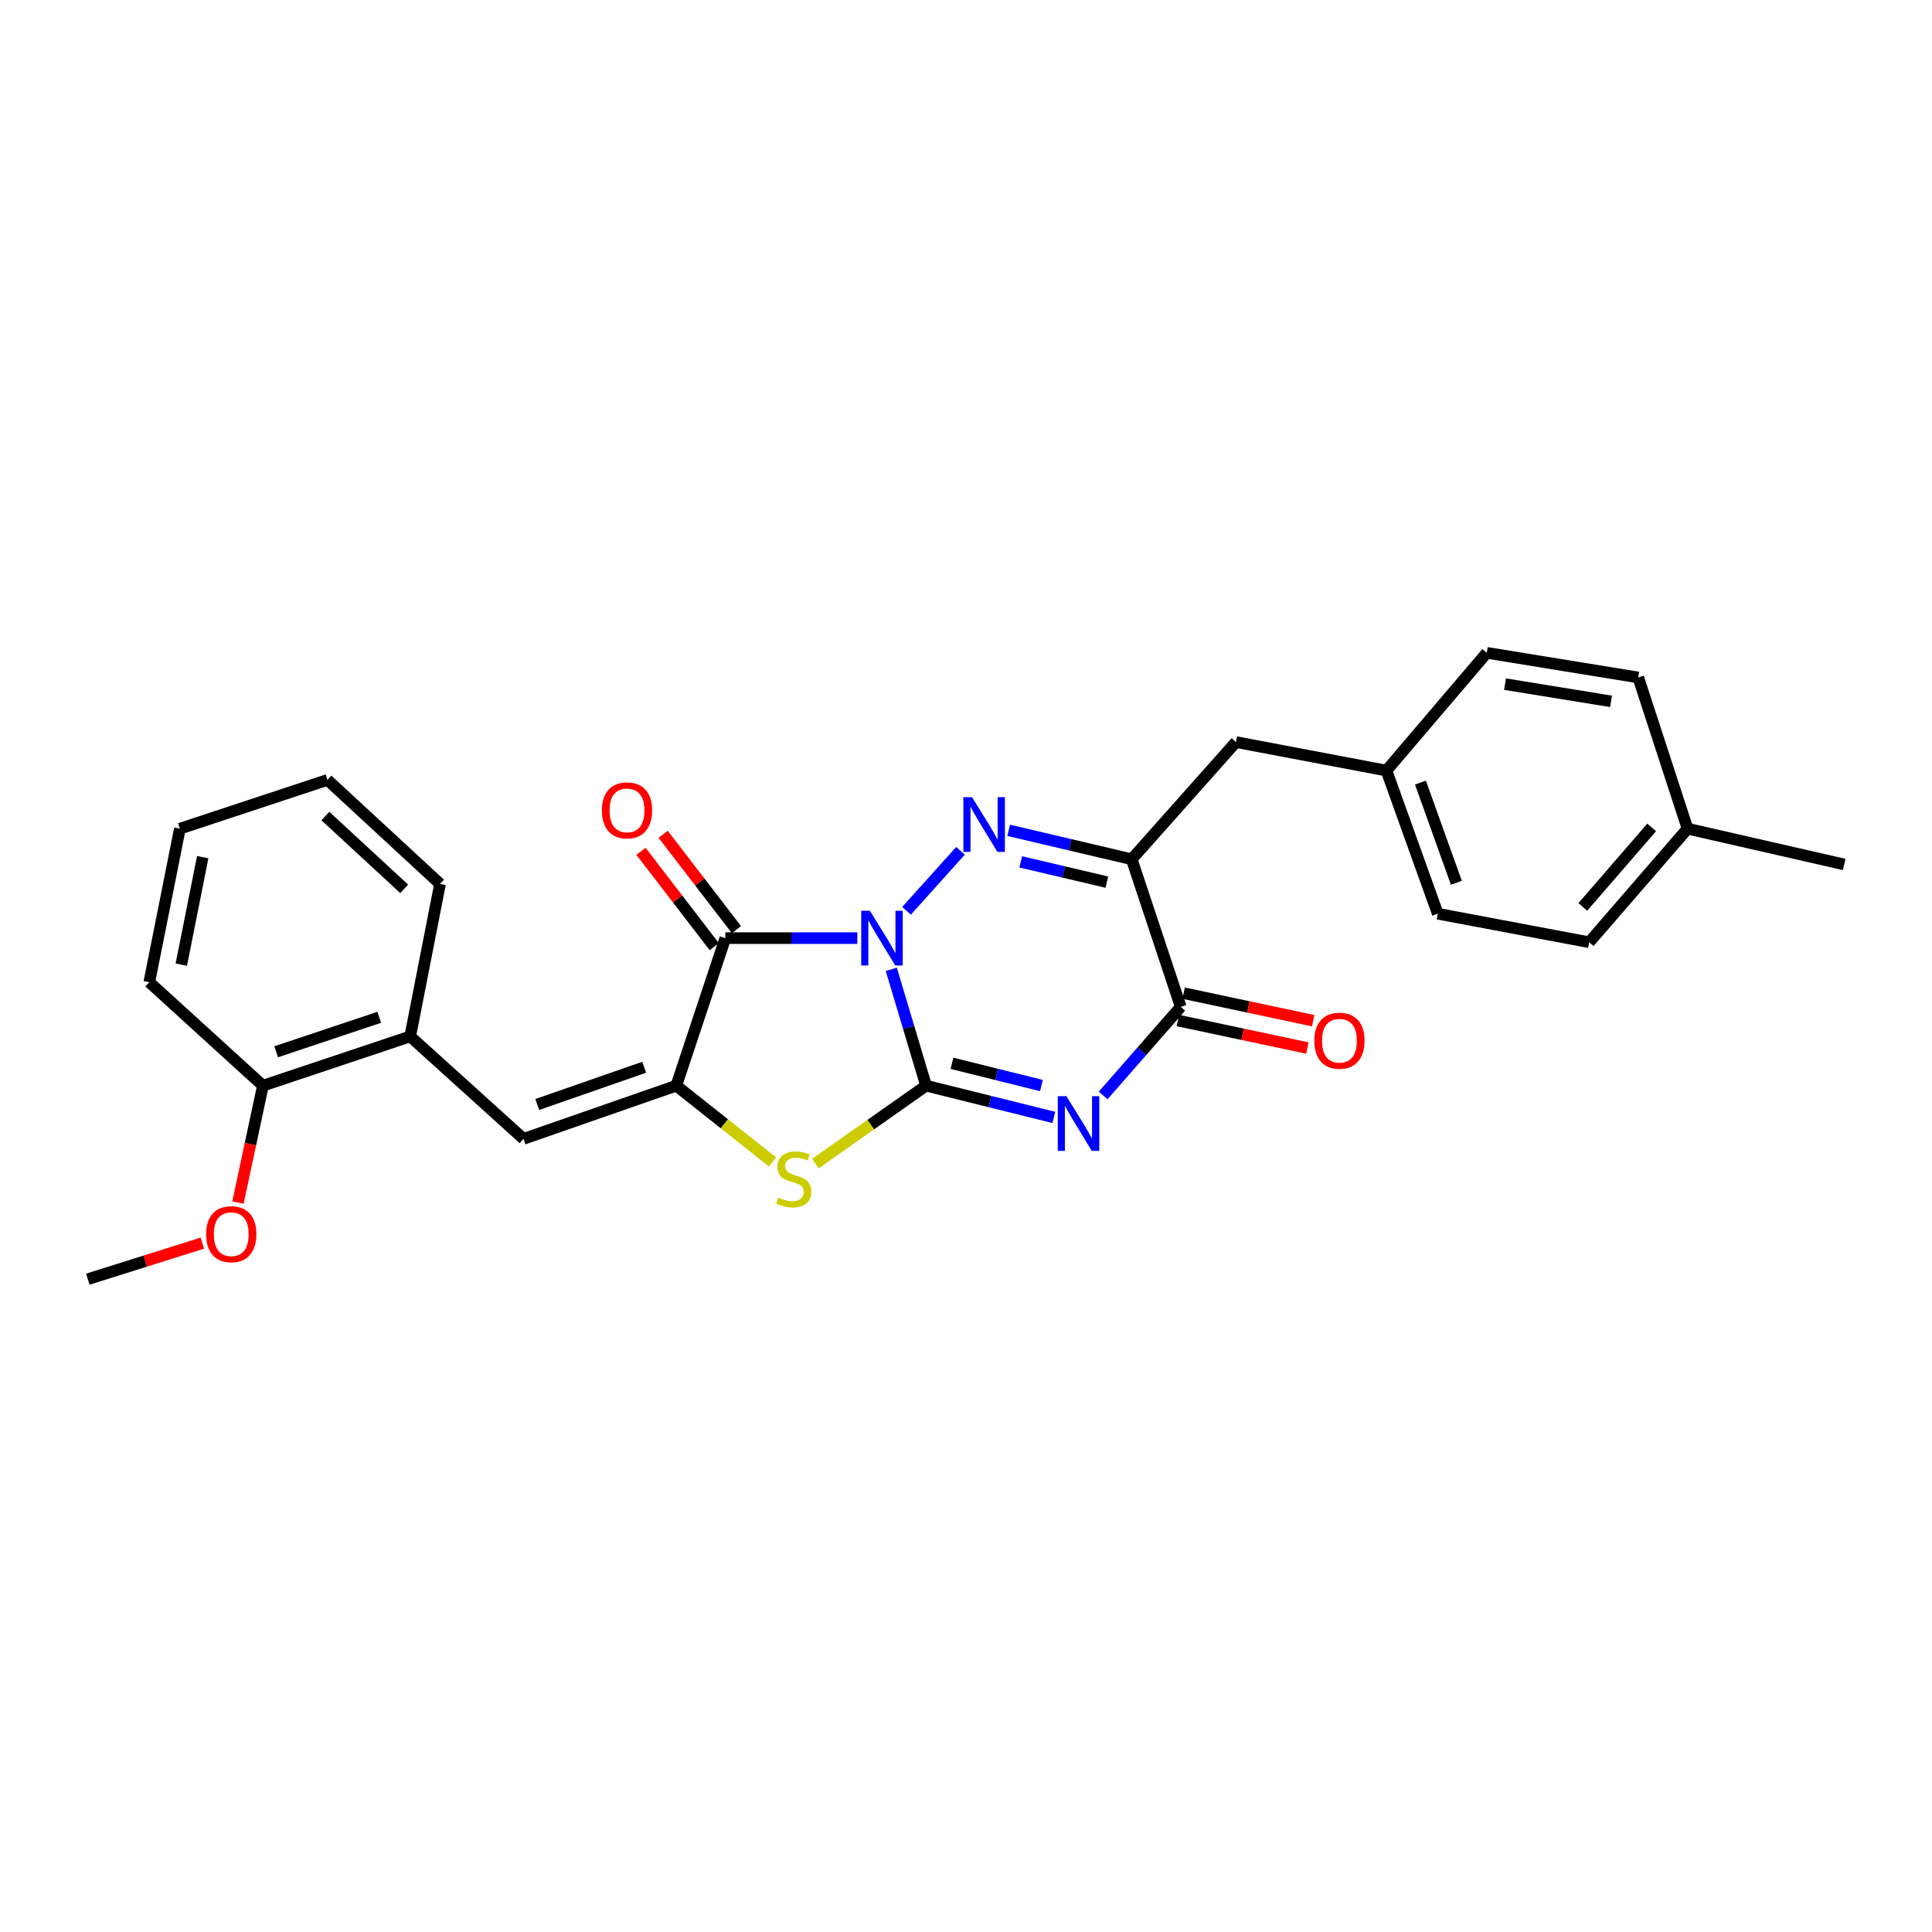 <?xml version='1.0' encoding='iso-8859-1'?>
<svg version='1.1' baseProfile='full'
              xmlns='http://www.w3.org/2000/svg'
                      xmlns:rdkit='http://www.rdkit.org/xml'
                      xmlns:xlink='http://www.w3.org/1999/xlink'
                  xml:space='preserve'
width='1000px' height='1000px' viewBox='0 0 1000 1000'>
<!-- END OF HEADER -->
<rect style='opacity:1.0;fill:#FFFFFF;stroke:none' width='1000' height='1000' x='0' y='0'> </rect>
<path class='bond-0' d='M 461.335,501.725 L 470.335,531.836' style='fill:none;fill-rule:evenodd;stroke:#0000FF;stroke-width:6px;stroke-linecap:butt;stroke-linejoin:miter;stroke-opacity:1' />
<path class='bond-0' d='M 470.335,531.836 L 479.335,561.947' style='fill:none;fill-rule:evenodd;stroke:#000000;stroke-width:6px;stroke-linecap:butt;stroke-linejoin:miter;stroke-opacity:1' />
<path class='bond-2' d='M 469.224,471.433 L 497.147,440.387' style='fill:none;fill-rule:evenodd;stroke:#0000FF;stroke-width:6px;stroke-linecap:butt;stroke-linejoin:miter;stroke-opacity:1' />
<path class='bond-3' d='M 443.741,485.572 L 409.585,485.572' style='fill:none;fill-rule:evenodd;stroke:#0000FF;stroke-width:6px;stroke-linecap:butt;stroke-linejoin:miter;stroke-opacity:1' />
<path class='bond-3' d='M 409.585,485.572 L 375.43,485.572' style='fill:none;fill-rule:evenodd;stroke:#000000;stroke-width:6px;stroke-linecap:butt;stroke-linejoin:miter;stroke-opacity:1' />
<path class='bond-1' d='M 479.335,561.947 L 512.406,570.163' style='fill:none;fill-rule:evenodd;stroke:#000000;stroke-width:6px;stroke-linecap:butt;stroke-linejoin:miter;stroke-opacity:1' />
<path class='bond-1' d='M 512.406,570.163 L 545.477,578.378' style='fill:none;fill-rule:evenodd;stroke:#0000FF;stroke-width:6px;stroke-linecap:butt;stroke-linejoin:miter;stroke-opacity:1' />
<path class='bond-1' d='M 492.744,550.371 L 515.894,556.122' style='fill:none;fill-rule:evenodd;stroke:#000000;stroke-width:6px;stroke-linecap:butt;stroke-linejoin:miter;stroke-opacity:1' />
<path class='bond-1' d='M 515.894,556.122 L 539.044,561.873' style='fill:none;fill-rule:evenodd;stroke:#0000FF;stroke-width:6px;stroke-linecap:butt;stroke-linejoin:miter;stroke-opacity:1' />
<path class='bond-6' d='M 479.335,561.947 L 450.688,582.112' style='fill:none;fill-rule:evenodd;stroke:#000000;stroke-width:6px;stroke-linecap:butt;stroke-linejoin:miter;stroke-opacity:1' />
<path class='bond-6' d='M 450.688,582.112 L 422.042,602.277' style='fill:none;fill-rule:evenodd;stroke:#CCCC00;stroke-width:6px;stroke-linecap:butt;stroke-linejoin:miter;stroke-opacity:1' />
<path class='bond-28' d='M 570.997,566.993 L 591.072,544.066' style='fill:none;fill-rule:evenodd;stroke:#0000FF;stroke-width:6px;stroke-linecap:butt;stroke-linejoin:miter;stroke-opacity:1' />
<path class='bond-28' d='M 591.072,544.066 L 611.147,521.139' style='fill:none;fill-rule:evenodd;stroke:#000000;stroke-width:6px;stroke-linecap:butt;stroke-linejoin:miter;stroke-opacity:1' />
<path class='bond-5' d='M 522.09,429.766 L 553.927,437.261' style='fill:none;fill-rule:evenodd;stroke:#0000FF;stroke-width:6px;stroke-linecap:butt;stroke-linejoin:miter;stroke-opacity:1' />
<path class='bond-5' d='M 553.927,437.261 L 585.763,444.756' style='fill:none;fill-rule:evenodd;stroke:#000000;stroke-width:6px;stroke-linecap:butt;stroke-linejoin:miter;stroke-opacity:1' />
<path class='bond-5' d='M 528.325,446.097 L 550.611,451.344' style='fill:none;fill-rule:evenodd;stroke:#0000FF;stroke-width:6px;stroke-linecap:butt;stroke-linejoin:miter;stroke-opacity:1' />
<path class='bond-5' d='M 550.611,451.344 L 572.897,456.591' style='fill:none;fill-rule:evenodd;stroke:#000000;stroke-width:6px;stroke-linecap:butt;stroke-linejoin:miter;stroke-opacity:1' />
<path class='bond-4' d='M 375.43,485.572 L 350.047,561.947' style='fill:none;fill-rule:evenodd;stroke:#000000;stroke-width:6px;stroke-linecap:butt;stroke-linejoin:miter;stroke-opacity:1' />
<path class='bond-11' d='M 381.166,481.163 L 362.197,456.487' style='fill:none;fill-rule:evenodd;stroke:#000000;stroke-width:6px;stroke-linecap:butt;stroke-linejoin:miter;stroke-opacity:1' />
<path class='bond-11' d='M 362.197,456.487 L 343.229,431.812' style='fill:none;fill-rule:evenodd;stroke:#FF0000;stroke-width:6px;stroke-linecap:butt;stroke-linejoin:miter;stroke-opacity:1' />
<path class='bond-11' d='M 369.695,489.981 L 350.727,465.305' style='fill:none;fill-rule:evenodd;stroke:#000000;stroke-width:6px;stroke-linecap:butt;stroke-linejoin:miter;stroke-opacity:1' />
<path class='bond-11' d='M 350.727,465.305 L 331.758,440.629' style='fill:none;fill-rule:evenodd;stroke:#FF0000;stroke-width:6px;stroke-linecap:butt;stroke-linejoin:miter;stroke-opacity:1' />
<path class='bond-8' d='M 350.047,561.947 L 270.979,589.477' style='fill:none;fill-rule:evenodd;stroke:#000000;stroke-width:6px;stroke-linecap:butt;stroke-linejoin:miter;stroke-opacity:1' />
<path class='bond-8' d='M 333.429,552.413 L 278.082,571.684' style='fill:none;fill-rule:evenodd;stroke:#000000;stroke-width:6px;stroke-linecap:butt;stroke-linejoin:miter;stroke-opacity:1' />
<path class='bond-27' d='M 350.047,561.947 L 374.948,581.679' style='fill:none;fill-rule:evenodd;stroke:#000000;stroke-width:6px;stroke-linecap:butt;stroke-linejoin:miter;stroke-opacity:1' />
<path class='bond-27' d='M 374.948,581.679 L 399.849,601.41' style='fill:none;fill-rule:evenodd;stroke:#CCCC00;stroke-width:6px;stroke-linecap:butt;stroke-linejoin:miter;stroke-opacity:1' />
<path class='bond-7' d='M 585.763,444.756 L 611.147,521.139' style='fill:none;fill-rule:evenodd;stroke:#000000;stroke-width:6px;stroke-linecap:butt;stroke-linejoin:miter;stroke-opacity:1' />
<path class='bond-10' d='M 585.763,444.756 L 639.729,384.095' style='fill:none;fill-rule:evenodd;stroke:#000000;stroke-width:6px;stroke-linecap:butt;stroke-linejoin:miter;stroke-opacity:1' />
<path class='bond-12' d='M 609.643,528.215 L 643.166,535.34' style='fill:none;fill-rule:evenodd;stroke:#000000;stroke-width:6px;stroke-linecap:butt;stroke-linejoin:miter;stroke-opacity:1' />
<path class='bond-12' d='M 643.166,535.34 L 676.69,542.464' style='fill:none;fill-rule:evenodd;stroke:#FF0000;stroke-width:6px;stroke-linecap:butt;stroke-linejoin:miter;stroke-opacity:1' />
<path class='bond-12' d='M 612.65,514.063 L 646.174,521.188' style='fill:none;fill-rule:evenodd;stroke:#000000;stroke-width:6px;stroke-linecap:butt;stroke-linejoin:miter;stroke-opacity:1' />
<path class='bond-12' d='M 646.174,521.188 L 679.697,528.313' style='fill:none;fill-rule:evenodd;stroke:#FF0000;stroke-width:6px;stroke-linecap:butt;stroke-linejoin:miter;stroke-opacity:1' />
<path class='bond-9' d='M 270.979,589.477 L 212.319,536.451' style='fill:none;fill-rule:evenodd;stroke:#000000;stroke-width:6px;stroke-linecap:butt;stroke-linejoin:miter;stroke-opacity:1' />
<path class='bond-13' d='M 212.319,536.451 L 136.081,561.947' style='fill:none;fill-rule:evenodd;stroke:#000000;stroke-width:6px;stroke-linecap:butt;stroke-linejoin:miter;stroke-opacity:1' />
<path class='bond-13' d='M 196.295,526.555 L 142.928,544.402' style='fill:none;fill-rule:evenodd;stroke:#000000;stroke-width:6px;stroke-linecap:butt;stroke-linejoin:miter;stroke-opacity:1' />
<path class='bond-21' d='M 212.319,536.451 L 227.76,457.512' style='fill:none;fill-rule:evenodd;stroke:#000000;stroke-width:6px;stroke-linecap:butt;stroke-linejoin:miter;stroke-opacity:1' />
<path class='bond-14' d='M 639.729,384.095 L 717.615,398.852' style='fill:none;fill-rule:evenodd;stroke:#000000;stroke-width:6px;stroke-linecap:butt;stroke-linejoin:miter;stroke-opacity:1' />
<path class='bond-20' d='M 136.081,561.947 L 129.624,592.198' style='fill:none;fill-rule:evenodd;stroke:#000000;stroke-width:6px;stroke-linecap:butt;stroke-linejoin:miter;stroke-opacity:1' />
<path class='bond-20' d='M 129.624,592.198 L 123.167,622.45' style='fill:none;fill-rule:evenodd;stroke:#FF0000;stroke-width:6px;stroke-linecap:butt;stroke-linejoin:miter;stroke-opacity:1' />
<path class='bond-22' d='M 136.081,561.947 L 77.276,508.383' style='fill:none;fill-rule:evenodd;stroke:#000000;stroke-width:6px;stroke-linecap:butt;stroke-linejoin:miter;stroke-opacity:1' />
<path class='bond-16' d='M 717.615,398.852 L 769.556,337.902' style='fill:none;fill-rule:evenodd;stroke:#000000;stroke-width:6px;stroke-linecap:butt;stroke-linejoin:miter;stroke-opacity:1' />
<path class='bond-17' d='M 717.615,398.852 L 744.188,472.937' style='fill:none;fill-rule:evenodd;stroke:#000000;stroke-width:6px;stroke-linecap:butt;stroke-linejoin:miter;stroke-opacity:1' />
<path class='bond-17' d='M 735.22,405.08 L 753.821,456.939' style='fill:none;fill-rule:evenodd;stroke:#000000;stroke-width:6px;stroke-linecap:butt;stroke-linejoin:miter;stroke-opacity:1' />
<path class='bond-15' d='M 873.468,428.922 L 822.573,487.71' style='fill:none;fill-rule:evenodd;stroke:#000000;stroke-width:6px;stroke-linecap:butt;stroke-linejoin:miter;stroke-opacity:1' />
<path class='bond-15' d='M 854.896,428.27 L 819.269,469.422' style='fill:none;fill-rule:evenodd;stroke:#000000;stroke-width:6px;stroke-linecap:butt;stroke-linejoin:miter;stroke-opacity:1' />
<path class='bond-23' d='M 873.468,428.922 L 954.545,447.441' style='fill:none;fill-rule:evenodd;stroke:#000000;stroke-width:6px;stroke-linecap:butt;stroke-linejoin:miter;stroke-opacity:1' />
<path class='bond-29' d='M 873.468,428.922 L 847.956,350.658' style='fill:none;fill-rule:evenodd;stroke:#000000;stroke-width:6px;stroke-linecap:butt;stroke-linejoin:miter;stroke-opacity:1' />
<path class='bond-18' d='M 769.556,337.902 L 847.956,350.658' style='fill:none;fill-rule:evenodd;stroke:#000000;stroke-width:6px;stroke-linecap:butt;stroke-linejoin:miter;stroke-opacity:1' />
<path class='bond-18' d='M 778.992,354.095 L 833.873,363.025' style='fill:none;fill-rule:evenodd;stroke:#000000;stroke-width:6px;stroke-linecap:butt;stroke-linejoin:miter;stroke-opacity:1' />
<path class='bond-19' d='M 744.188,472.937 L 822.573,487.71' style='fill:none;fill-rule:evenodd;stroke:#000000;stroke-width:6px;stroke-linecap:butt;stroke-linejoin:miter;stroke-opacity:1' />
<path class='bond-24' d='M 104.746,643.436 L 75.1,652.767' style='fill:none;fill-rule:evenodd;stroke:#FF0000;stroke-width:6px;stroke-linecap:butt;stroke-linejoin:miter;stroke-opacity:1' />
<path class='bond-24' d='M 75.1,652.767 L 45.455,662.098' style='fill:none;fill-rule:evenodd;stroke:#000000;stroke-width:6px;stroke-linecap:butt;stroke-linejoin:miter;stroke-opacity:1' />
<path class='bond-25' d='M 227.76,457.512 L 169.502,403.683' style='fill:none;fill-rule:evenodd;stroke:#000000;stroke-width:6px;stroke-linecap:butt;stroke-linejoin:miter;stroke-opacity:1' />
<path class='bond-25' d='M 209.203,460.064 L 168.422,422.384' style='fill:none;fill-rule:evenodd;stroke:#000000;stroke-width:6px;stroke-linecap:butt;stroke-linejoin:miter;stroke-opacity:1' />
<path class='bond-30' d='M 77.276,508.383 L 93.111,428.922' style='fill:none;fill-rule:evenodd;stroke:#000000;stroke-width:6px;stroke-linecap:butt;stroke-linejoin:miter;stroke-opacity:1' />
<path class='bond-30' d='M 93.84,499.292 L 104.925,443.668' style='fill:none;fill-rule:evenodd;stroke:#000000;stroke-width:6px;stroke-linecap:butt;stroke-linejoin:miter;stroke-opacity:1' />
<path class='bond-26' d='M 169.502,403.683 L 93.111,428.922' style='fill:none;fill-rule:evenodd;stroke:#000000;stroke-width:6px;stroke-linecap:butt;stroke-linejoin:miter;stroke-opacity:1' />
<path  class='atom-0' d='M 450.247 471.412
L 459.527 486.412
Q 460.447 487.892, 461.927 490.572
Q 463.407 493.252, 463.487 493.412
L 463.487 471.412
L 467.247 471.412
L 467.247 499.732
L 463.367 499.732
L 453.407 483.332
Q 452.247 481.412, 451.007 479.212
Q 449.807 477.012, 449.447 476.332
L 449.447 499.732
L 445.767 499.732
L 445.767 471.412
L 450.247 471.412
' fill='#0000FF'/>
<path  class='atom-2' d='M 551.99 567.391
L 561.27 582.391
Q 562.19 583.871, 563.67 586.551
Q 565.15 589.231, 565.23 589.391
L 565.23 567.391
L 568.99 567.391
L 568.99 595.711
L 565.11 595.711
L 555.15 579.311
Q 553.99 577.391, 552.75 575.191
Q 551.55 572.991, 551.19 572.311
L 551.19 595.711
L 547.51 595.711
L 547.51 567.391
L 551.99 567.391
' fill='#0000FF'/>
<path  class='atom-3' d='M 503.128 412.616
L 512.408 427.616
Q 513.328 429.096, 514.808 431.776
Q 516.288 434.456, 516.368 434.616
L 516.368 412.616
L 520.128 412.616
L 520.128 440.936
L 516.248 440.936
L 506.288 424.536
Q 505.128 422.616, 503.888 420.416
Q 502.688 418.216, 502.328 417.536
L 502.328 440.936
L 498.648 440.936
L 498.648 412.616
L 503.128 412.616
' fill='#0000FF'/>
<path  class='atom-7' d='M 402.869 619.862
Q 403.189 619.982, 404.509 620.542
Q 405.829 621.102, 407.269 621.462
Q 408.749 621.782, 410.189 621.782
Q 412.869 621.782, 414.429 620.502
Q 415.989 619.182, 415.989 616.902
Q 415.989 615.342, 415.189 614.382
Q 414.429 613.422, 413.229 612.902
Q 412.029 612.382, 410.029 611.782
Q 407.509 611.022, 405.989 610.302
Q 404.509 609.582, 403.429 608.062
Q 402.389 606.542, 402.389 603.982
Q 402.389 600.422, 404.789 598.222
Q 407.229 596.022, 412.029 596.022
Q 415.309 596.022, 419.029 597.582
L 418.109 600.662
Q 414.709 599.262, 412.149 599.262
Q 409.389 599.262, 407.869 600.422
Q 406.349 601.542, 406.389 603.502
Q 406.389 605.022, 407.149 605.942
Q 407.949 606.862, 409.069 607.382
Q 410.229 607.902, 412.149 608.502
Q 414.709 609.302, 416.229 610.102
Q 417.749 610.902, 418.829 612.542
Q 419.949 614.142, 419.949 616.902
Q 419.949 620.822, 417.309 622.942
Q 414.709 625.022, 410.349 625.022
Q 407.829 625.022, 405.909 624.462
Q 404.029 623.942, 401.789 623.022
L 402.869 619.862
' fill='#CCCC00'/>
<path  class='atom-12' d='M 311.543 419.453
Q 311.543 412.653, 314.903 408.853
Q 318.263 405.053, 324.543 405.053
Q 330.823 405.053, 334.183 408.853
Q 337.543 412.653, 337.543 419.453
Q 337.543 426.333, 334.143 430.253
Q 330.743 434.133, 324.543 434.133
Q 318.303 434.133, 314.903 430.253
Q 311.543 426.373, 311.543 419.453
M 324.543 430.933
Q 328.863 430.933, 331.183 428.053
Q 333.543 425.133, 333.543 419.453
Q 333.543 413.893, 331.183 411.093
Q 328.863 408.253, 324.543 408.253
Q 320.223 408.253, 317.863 411.053
Q 315.543 413.853, 315.543 419.453
Q 315.543 425.173, 317.863 428.053
Q 320.223 430.933, 324.543 430.933
' fill='#FF0000'/>
<path  class='atom-13' d='M 680.293 538.678
Q 680.293 531.878, 683.653 528.078
Q 687.013 524.278, 693.293 524.278
Q 699.573 524.278, 702.933 528.078
Q 706.293 531.878, 706.293 538.678
Q 706.293 545.558, 702.893 549.478
Q 699.493 553.358, 693.293 553.358
Q 687.053 553.358, 683.653 549.478
Q 680.293 545.598, 680.293 538.678
M 693.293 550.158
Q 697.613 550.158, 699.933 547.278
Q 702.293 544.358, 702.293 538.678
Q 702.293 533.118, 699.933 530.318
Q 697.613 527.478, 693.293 527.478
Q 688.973 527.478, 686.613 530.278
Q 684.293 533.078, 684.293 538.678
Q 684.293 544.398, 686.613 547.278
Q 688.973 550.158, 693.293 550.158
' fill='#FF0000'/>
<path  class='atom-21' d='M 106.692 638.812
Q 106.692 632.012, 110.052 628.212
Q 113.412 624.412, 119.692 624.412
Q 125.972 624.412, 129.332 628.212
Q 132.692 632.012, 132.692 638.812
Q 132.692 645.692, 129.292 649.612
Q 125.892 653.492, 119.692 653.492
Q 113.452 653.492, 110.052 649.612
Q 106.692 645.732, 106.692 638.812
M 119.692 650.292
Q 124.012 650.292, 126.332 647.412
Q 128.692 644.492, 128.692 638.812
Q 128.692 633.252, 126.332 630.452
Q 124.012 627.612, 119.692 627.612
Q 115.372 627.612, 113.012 630.412
Q 110.692 633.212, 110.692 638.812
Q 110.692 644.532, 113.012 647.412
Q 115.372 650.292, 119.692 650.292
' fill='#FF0000'/>
</svg>
